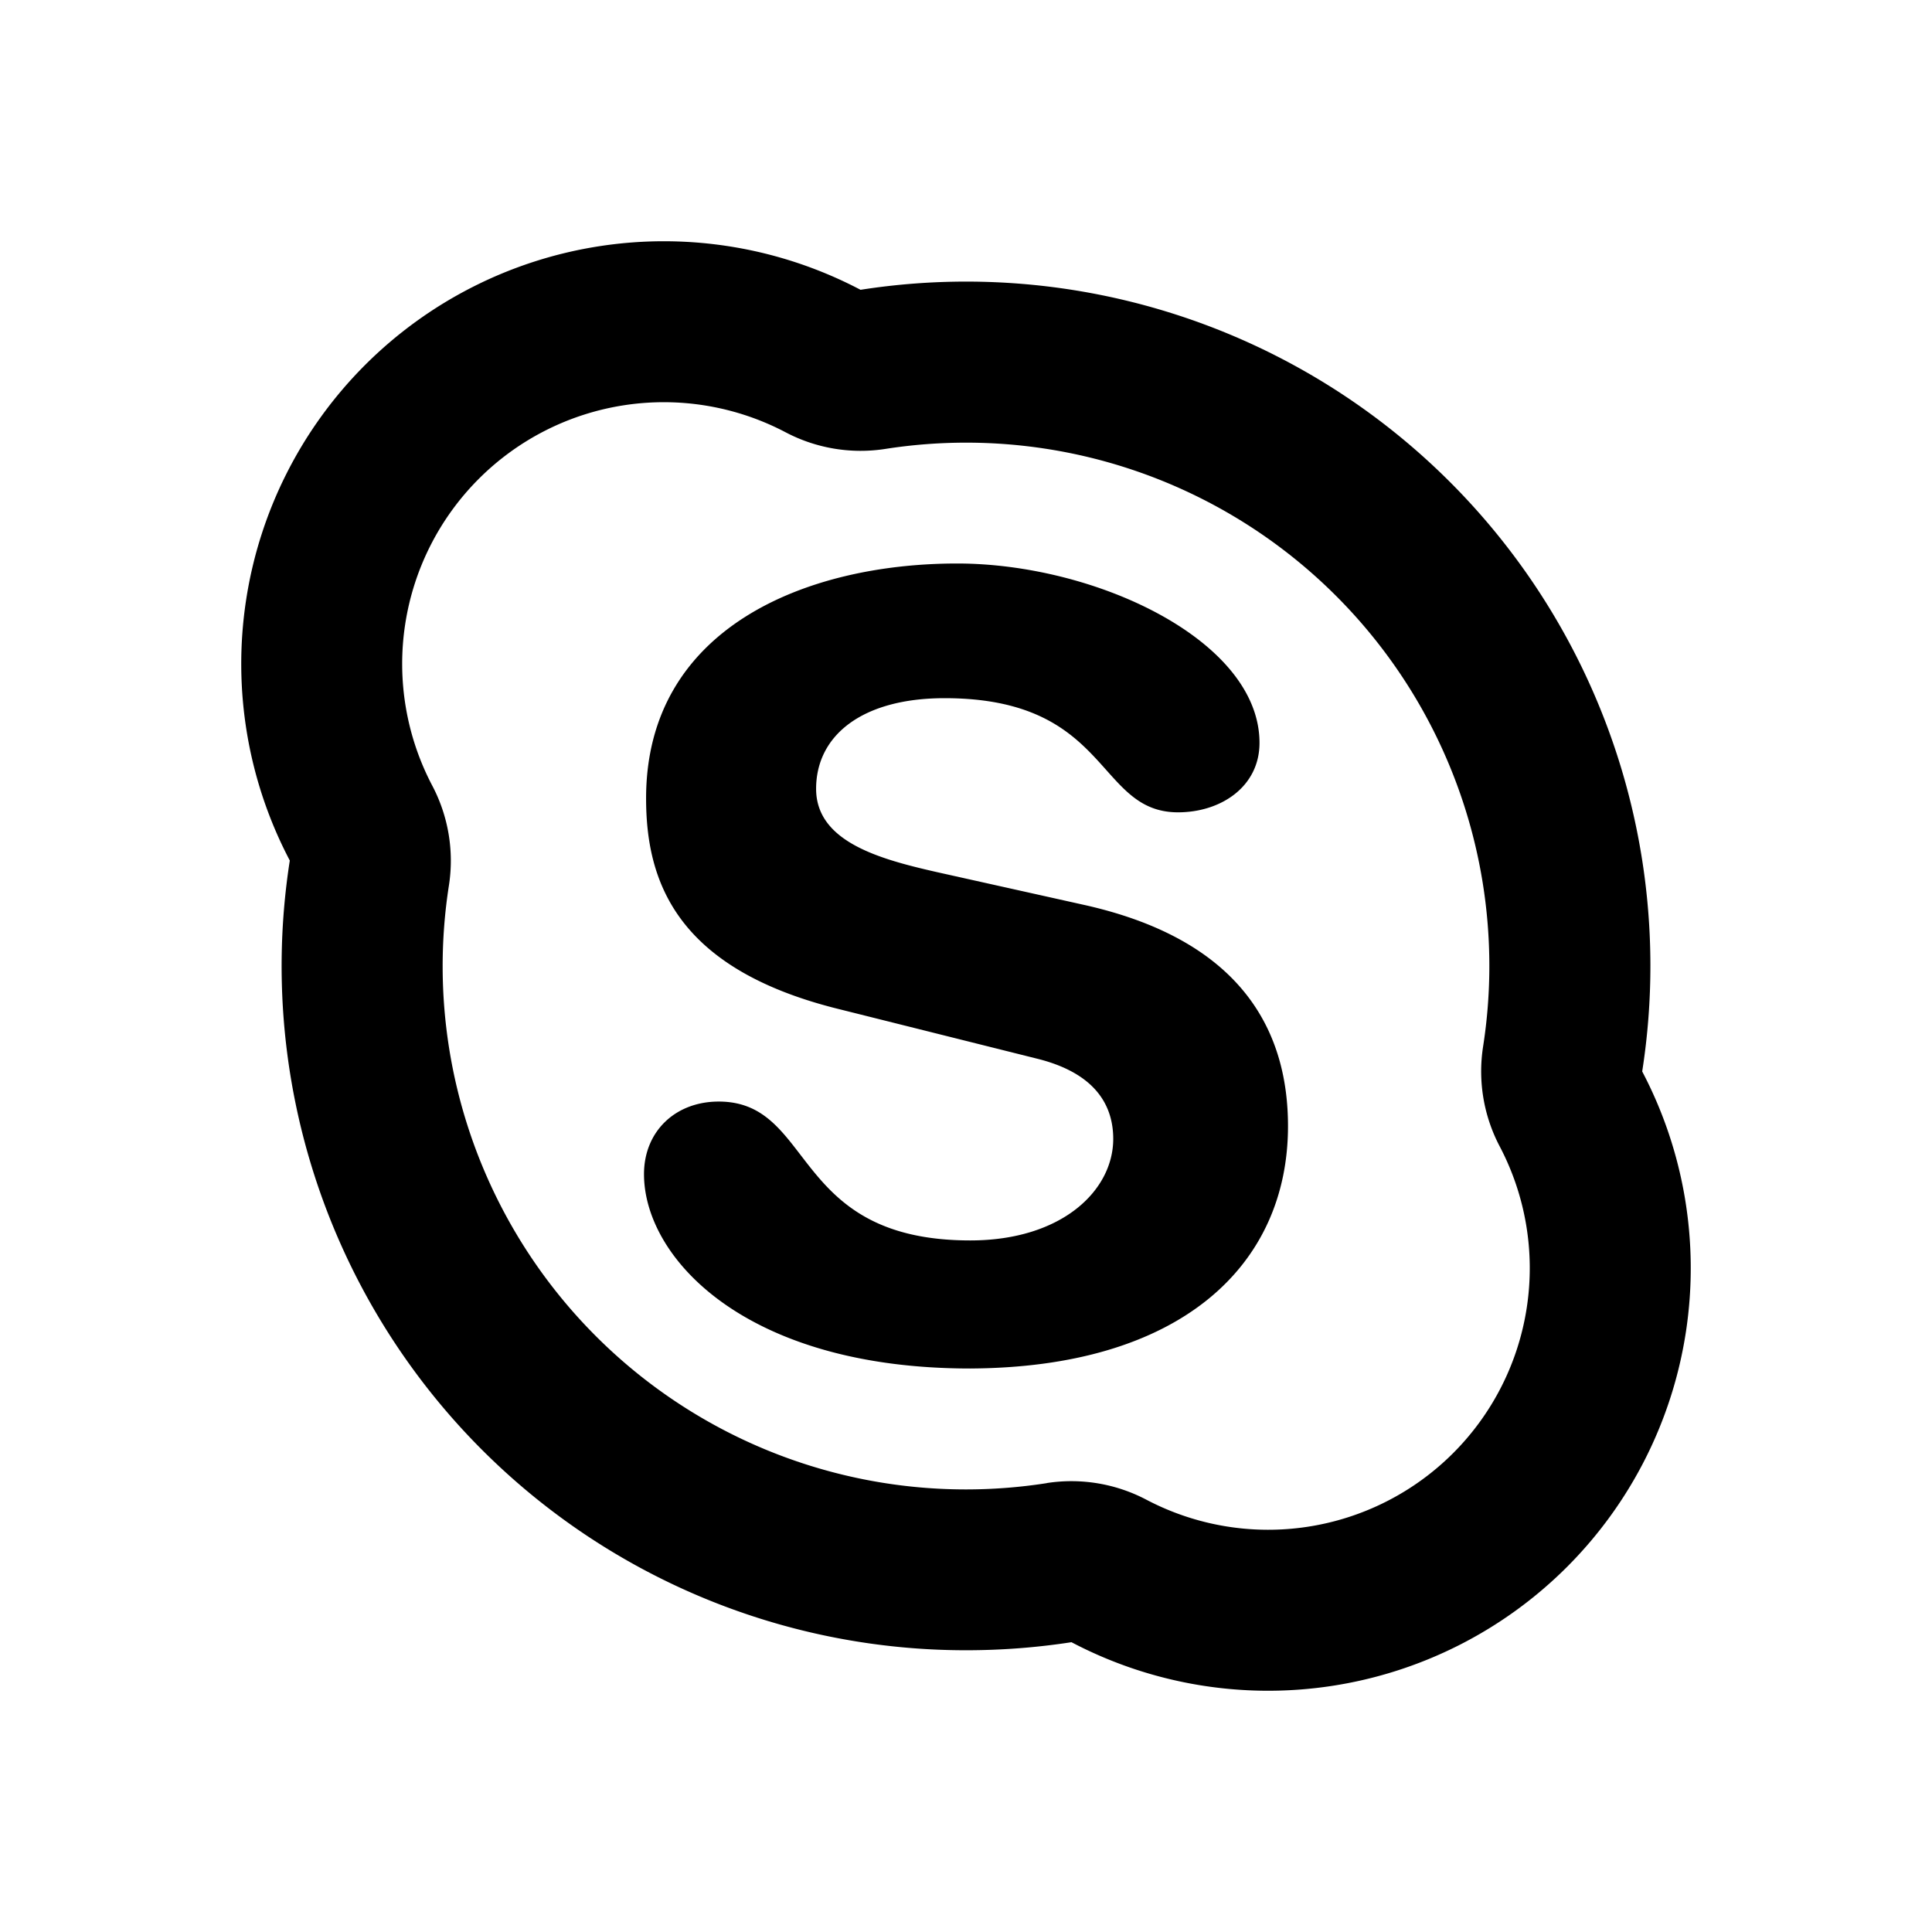 <?xml version="1.0" encoding="utf-8"?><!-- Скачано с сайта svg4.ru / Downloaded from svg4.ru -->
<svg width="800px" height="800px" viewBox="0 0 24 24" xmlns="http://www.w3.org/2000/svg">
    <g>
        <path fill="none" d="M0 0h24v24H0z"/>
        <path fill-rule="nonzero" d="M13.004 18.423a2 2 0 0 1 1.237.207 3.25 3.25 0 0 0 4.389-4.389 2 2 0 0 1-.207-1.237 6.5 6.5 0 0 0-7.427-7.427 2 2 0 0 1-1.237-.207A3.25 3.25 0 0 0 5.37 9.76a2 2 0 0 1 .207 1.237 6.5 6.5 0 0 0 7.427 7.427zM12 20.5a8.5 8.5 0 0 1-8.4-9.81 5.25 5.25 0 0 1 7.09-7.09 8.5 8.5 0 0 1 9.71 9.71 5.25 5.25 0 0 1-7.09 7.09c-.427.066-.865.1-1.31.1zm.053-3.5C9.25 17 8 15.62 8 14.586c0-.532.39-.902.928-.902 1.2 0 .887 1.725 3.125 1.725 1.143 0 1.776-.624 1.776-1.261 0-.384-.188-.808-.943-.996l-2.49-.623c-2.006-.504-2.37-1.592-2.37-2.612C8.026 7.797 10.018 7 11.89 7c1.72 0 3.756.956 3.756 2.228 0 .545-.48.863-1.012.863-1.023 0-.835-1.418-2.9-1.418-1.023 0-1.596.462-1.596 1.126 0 .663.803.876 1.502 1.035l1.836.409C15.49 11.695 16 12.876 16 13.989 16 15.713 14.675 17 12.015 17h.038z"/>
    </g>
</svg>